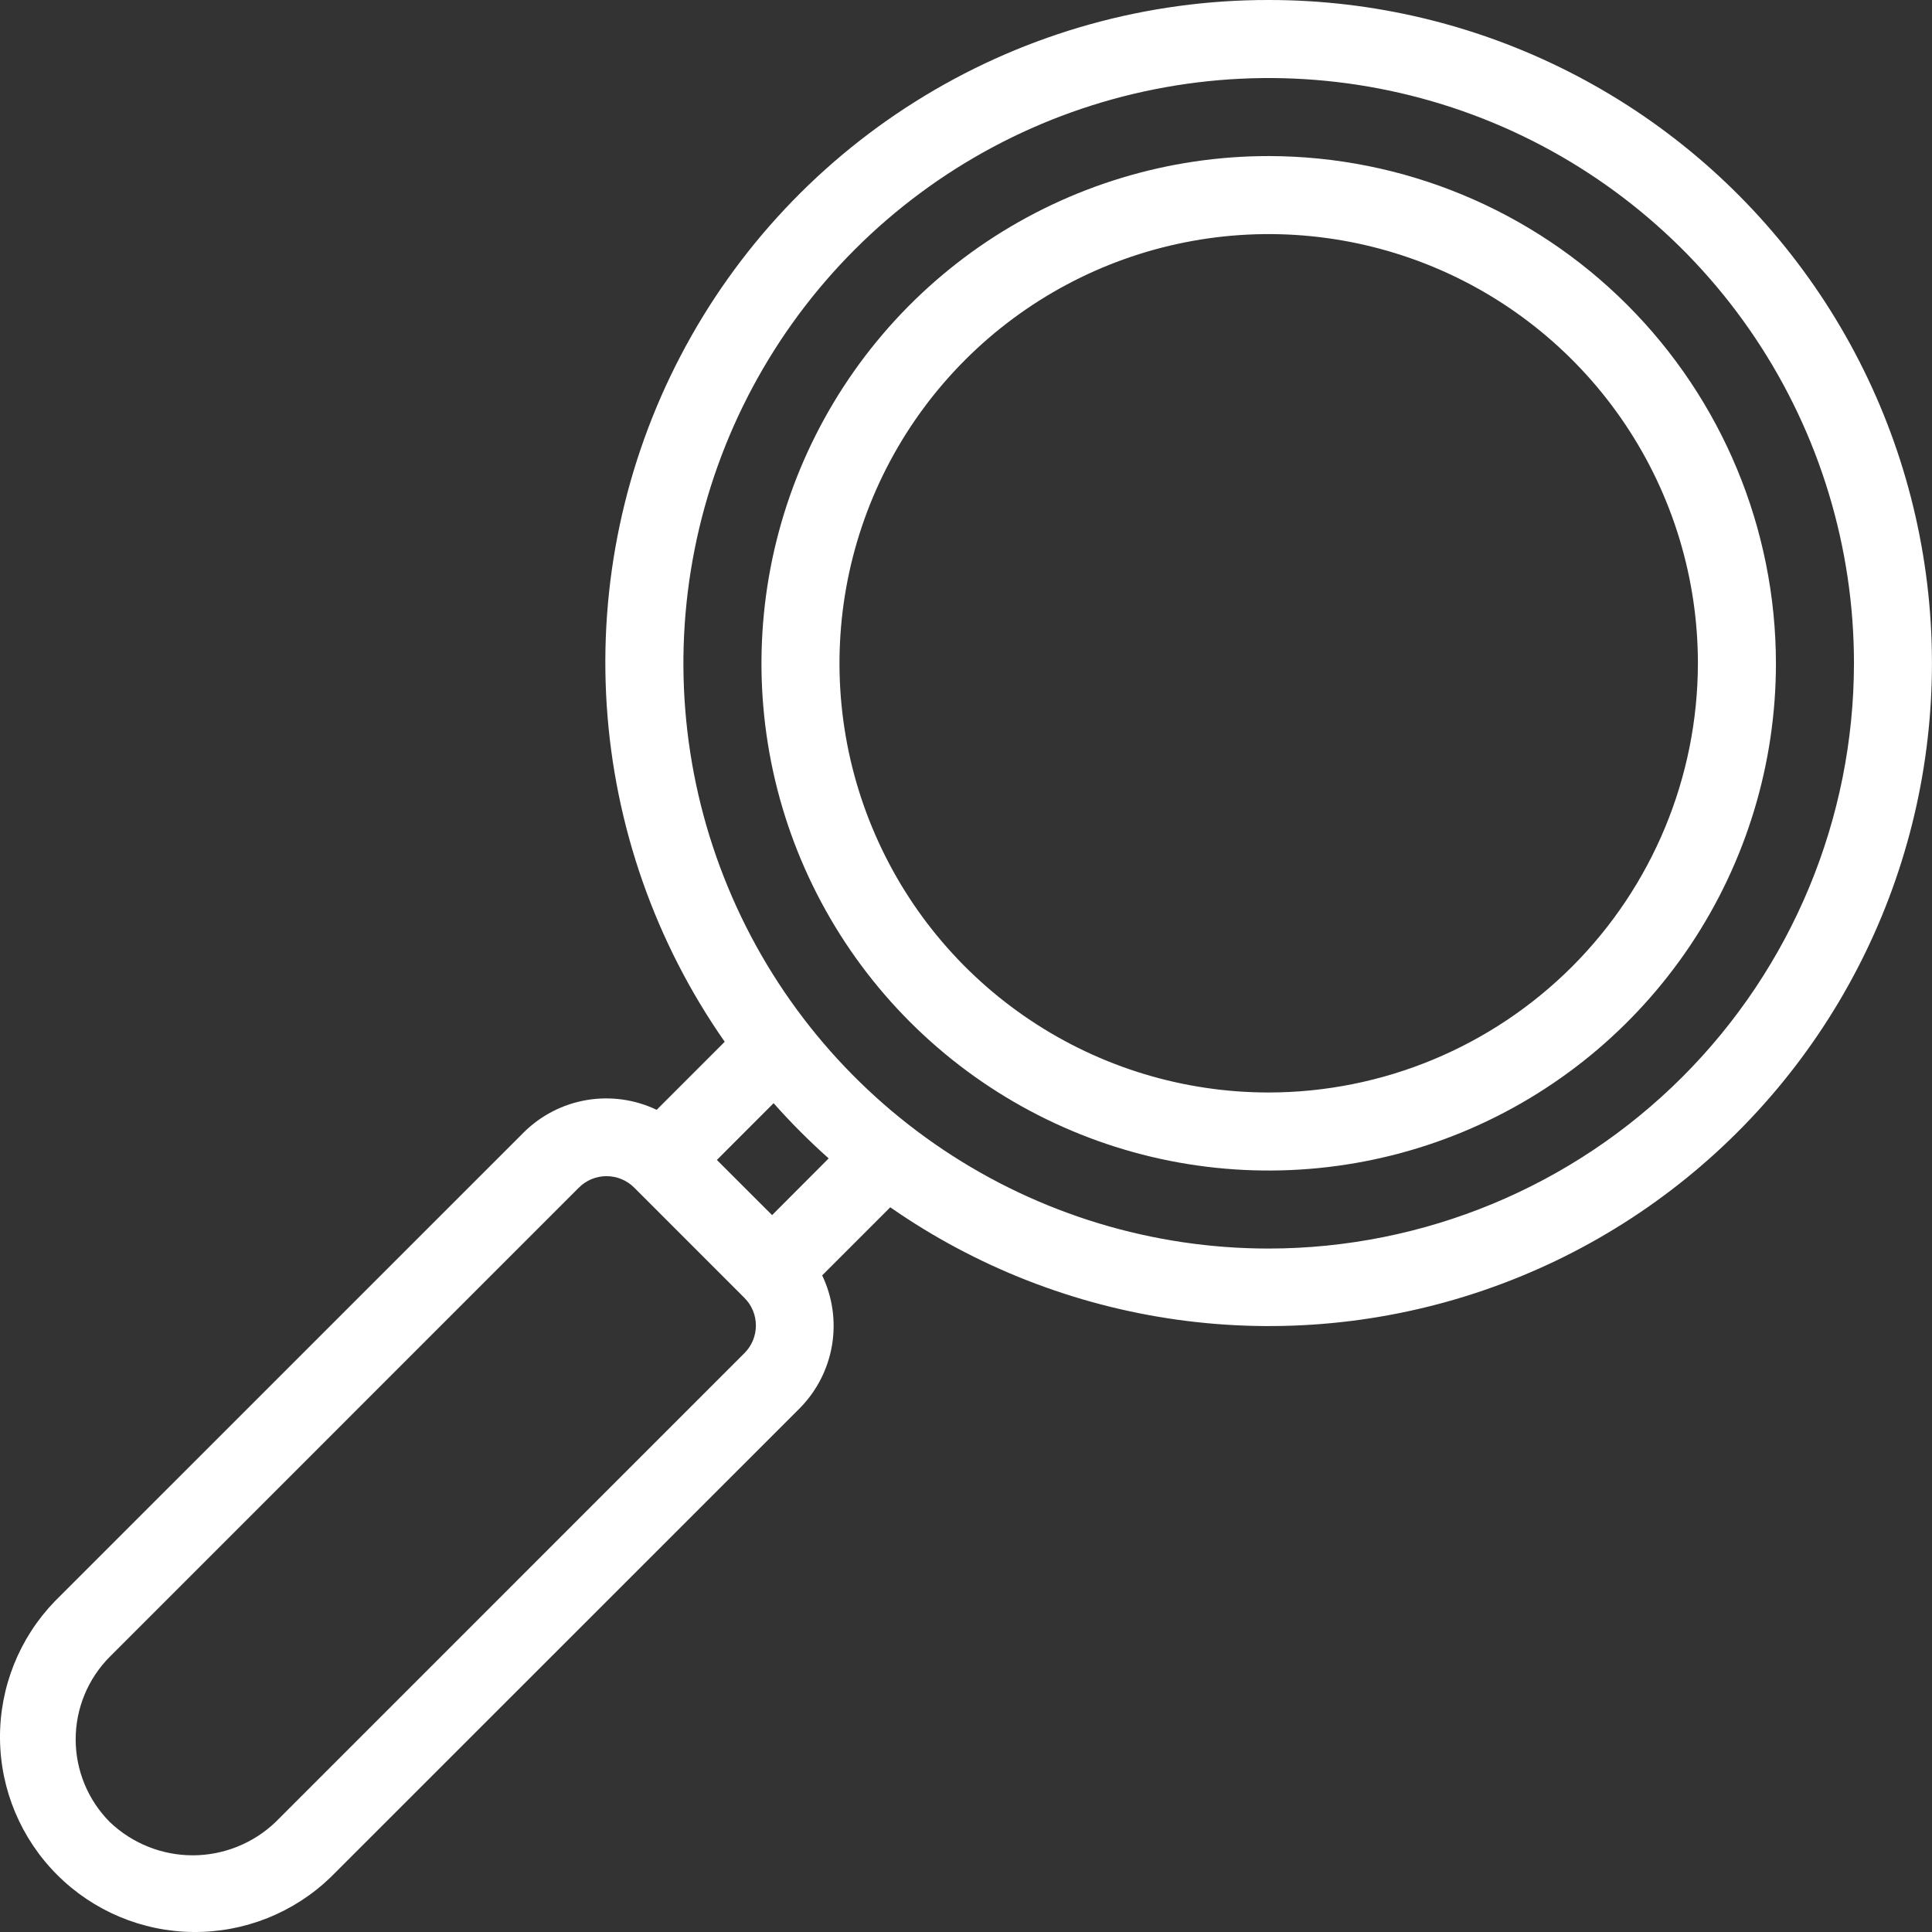 <?xml version="1.0" encoding="UTF-8"?> <svg xmlns="http://www.w3.org/2000/svg" width="36" height="36" viewBox="0 0 36 36" fill="none"><rect x="0" y="0" width="36" height="36" fill="#333333" stroke="none"/><path d="M23.64 1.14606e-05C21.382 -0.003 19.166 0.613 17.234 1.783C15.301 2.952 13.727 4.628 12.682 6.63C11.636 8.632 11.16 10.882 11.305 13.136C11.45 15.39 12.211 17.561 13.504 19.412L12.236 20.68C11.83 20.486 11.374 20.423 10.931 20.498C10.488 20.573 10.079 20.784 9.76 21.1L1.02 29.839C0.358 30.525 -0.008 31.443 0 32.396C0.008 33.349 0.391 34.261 1.065 34.935C1.739 35.609 2.65 35.992 3.604 36C4.557 36.008 5.475 35.642 6.161 34.98L14.902 26.241C15.218 25.921 15.428 25.512 15.503 25.069C15.578 24.626 15.514 24.17 15.32 23.765L16.589 22.496C18.18 23.604 20.011 24.321 21.931 24.59C23.852 24.859 25.808 24.672 27.643 24.044C29.478 23.417 31.139 22.366 32.493 20.977C33.846 19.588 34.854 17.901 35.434 16.05C36.014 14.2 36.15 12.239 35.831 10.326C35.513 8.413 34.749 6.602 33.6 5.039C32.452 3.476 30.952 2.206 29.222 1.331C27.492 0.455 25.579 -0.001 23.64 1.14606e-05ZM13.873 25.212L5.133 33.953C4.717 34.349 4.165 34.571 3.591 34.571C3.016 34.571 2.464 34.349 2.048 33.953C1.64 33.544 1.41 32.989 1.41 32.411C1.41 31.832 1.64 31.278 2.048 30.869L10.788 22.128C10.924 21.992 11.109 21.916 11.302 21.916C11.494 21.916 11.679 21.992 11.816 22.128L13.872 24.185C14.009 24.321 14.085 24.506 14.085 24.699C14.085 24.891 14.009 25.076 13.873 25.212ZM14.387 22.642L13.358 21.614L14.415 20.556C14.736 20.919 15.079 21.262 15.441 21.585L14.387 22.642ZM23.64 23.265C21.483 23.265 19.375 22.626 17.581 21.427C15.788 20.229 14.39 18.526 13.565 16.533C12.739 14.54 12.523 12.348 12.944 10.232C13.365 8.117 14.404 6.173 15.929 4.648C17.454 3.123 19.397 2.084 21.513 1.664C23.628 1.243 25.821 1.459 27.814 2.284C29.806 3.11 31.51 4.507 32.708 6.301C33.906 8.094 34.546 10.203 34.546 12.36C34.543 15.251 33.393 18.023 31.348 20.068C29.304 22.112 26.532 23.262 23.64 23.265Z" fill="white"></path><path d="M23.64 2.908C21.771 2.908 19.944 3.463 18.389 4.501C16.835 5.54 15.624 7.016 14.908 8.743C14.193 10.47 14.006 12.37 14.37 14.204C14.735 16.037 15.635 17.721 16.957 19.043C18.279 20.365 19.963 21.265 21.796 21.63C23.63 21.994 25.53 21.807 27.257 21.092C28.984 20.377 30.46 19.165 31.499 17.611C32.538 16.056 33.092 14.229 33.092 12.36C33.089 9.854 32.092 7.452 30.32 5.68C28.549 3.908 26.146 2.911 23.64 2.908ZM23.64 20.357C22.058 20.357 20.512 19.888 19.197 19.009C17.882 18.131 16.857 16.882 16.252 15.42C15.646 13.959 15.488 12.351 15.796 10.8C16.105 9.248 16.867 7.823 17.985 6.705C19.104 5.586 20.529 4.825 22.08 4.516C23.631 4.207 25.239 4.366 26.701 4.971C28.162 5.576 29.411 6.601 30.29 7.917C31.169 9.232 31.638 10.778 31.638 12.36C31.635 14.48 30.792 16.513 29.293 18.012C27.793 19.511 25.761 20.355 23.64 20.357Z" fill="white"></path></svg> 